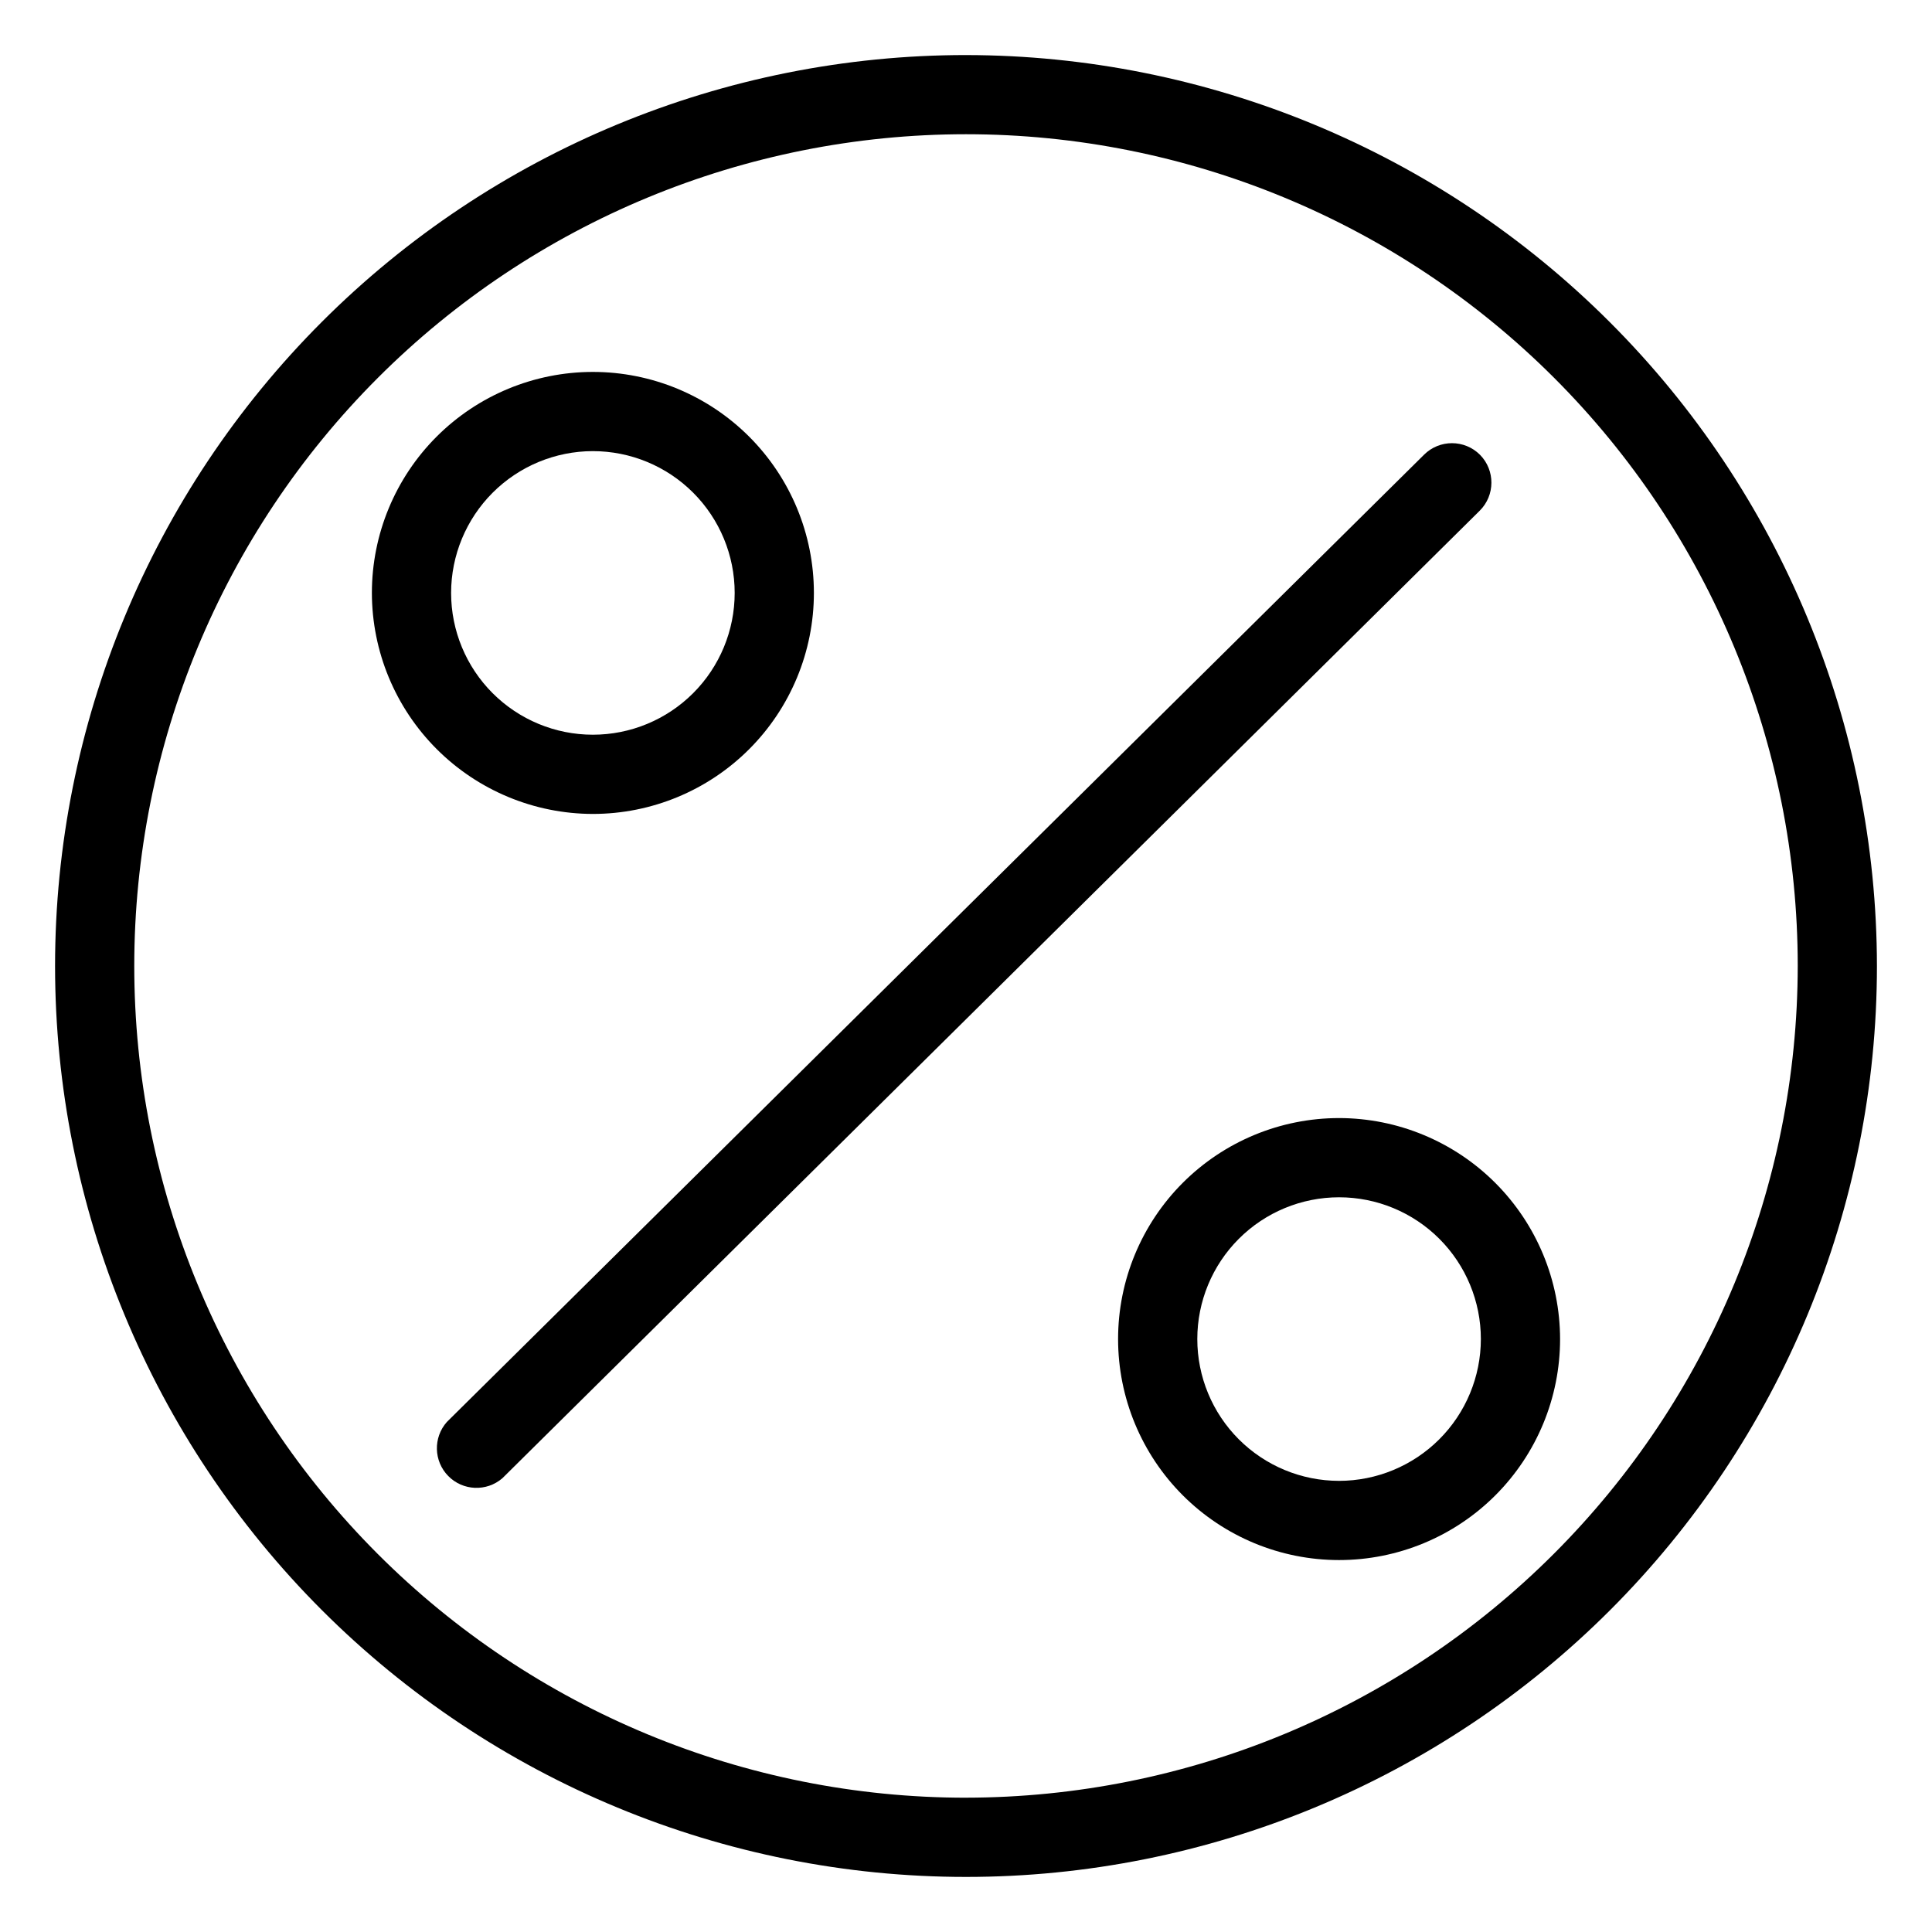 <?xml version="1.0" encoding="UTF-8"?>
<!-- The Best Svg Icon site in the world: iconSvg.co, Visit us! https://iconsvg.co -->
<svg fill="#000000" width="800px" height="800px" version="1.1" viewBox="144 144 512 512" xmlns="http://www.w3.org/2000/svg">
 <g>
  <path d="m400 158.59c-64.027 0-125.43 25.434-170.7 70.707s-70.707 106.68-70.707 170.7c0 64.023 25.434 125.43 70.707 170.7 45.273 45.273 106.68 70.707 170.7 70.707 64.023 0 125.43-25.434 170.7-70.707 45.273-45.273 70.707-106.68 70.707-170.7-0.07-64.004-25.527-125.37-70.785-170.62-45.258-45.254-106.62-70.715-170.62-70.785zm0 461.82c-58.461 0-114.52-23.223-155.86-64.559-41.336-41.336-64.559-97.398-64.559-155.86 0-58.461 23.223-114.52 64.559-155.86s97.398-64.559 155.86-64.559c58.457 0 114.52 23.223 155.86 64.559 41.336 41.336 64.559 97.398 64.559 155.86-0.066 58.438-23.309 114.46-64.633 155.78-41.32 41.324-97.344 64.566-155.78 64.633z"/>
  <path d="m301.12 359.7c15.535 0 30.43-6.172 41.414-17.156 10.984-10.984 17.156-25.879 17.156-41.414 0-15.531-6.172-30.43-17.156-41.414-10.984-10.98-25.879-17.152-41.414-17.152-15.531 0-30.43 6.172-41.414 17.152-10.98 10.984-17.152 25.883-17.152 41.414 0.023 15.527 6.199 30.41 17.18 41.391 10.977 10.977 25.859 17.156 41.387 17.18zm0-96.145c9.965 0 19.523 3.957 26.57 11.004 7.047 7.047 11.008 16.605 11.008 26.57s-3.961 19.523-11.008 26.57c-7.047 7.047-16.605 11.008-26.57 11.008s-19.523-3.961-26.57-11.008c-7.047-7.047-11.004-16.605-11.004-26.57 0.012-9.961 3.973-19.512 11.016-26.559 7.047-7.043 16.598-11.004 26.559-11.016z"/>
  <path d="m498.87 440.3c-15.531 0-30.43 6.168-41.414 17.152s-17.152 25.883-17.152 41.414 6.168 30.43 17.152 41.414 25.883 17.152 41.414 17.152 30.43-6.168 41.414-17.152 17.152-25.883 17.152-41.414c-0.02-15.527-6.199-30.41-17.176-41.391-10.98-10.977-25.863-17.156-41.391-17.176zm0 96.145v-0.004c-9.965 0-19.523-3.957-26.57-11.004s-11.004-16.605-11.004-26.57 3.957-19.523 11.004-26.57 16.605-11.004 26.57-11.004 19.523 3.957 26.57 11.004 11.004 16.605 11.004 26.57c-0.008 9.961-3.973 19.512-11.016 26.559-7.047 7.043-16.598 11.008-26.559 11.016z"/>
  <path d="m536.21 264.52c-4.098-4.098-10.742-4.098-14.84 0l-258.94 256.31c-3.668 4.133-3.508 10.398 0.367 14.336 3.875 3.934 10.141 4.195 14.328 0.59l259-256.4c4.121-4.074 4.156-10.719 0.082-14.84z"/>
 </g>
</svg>